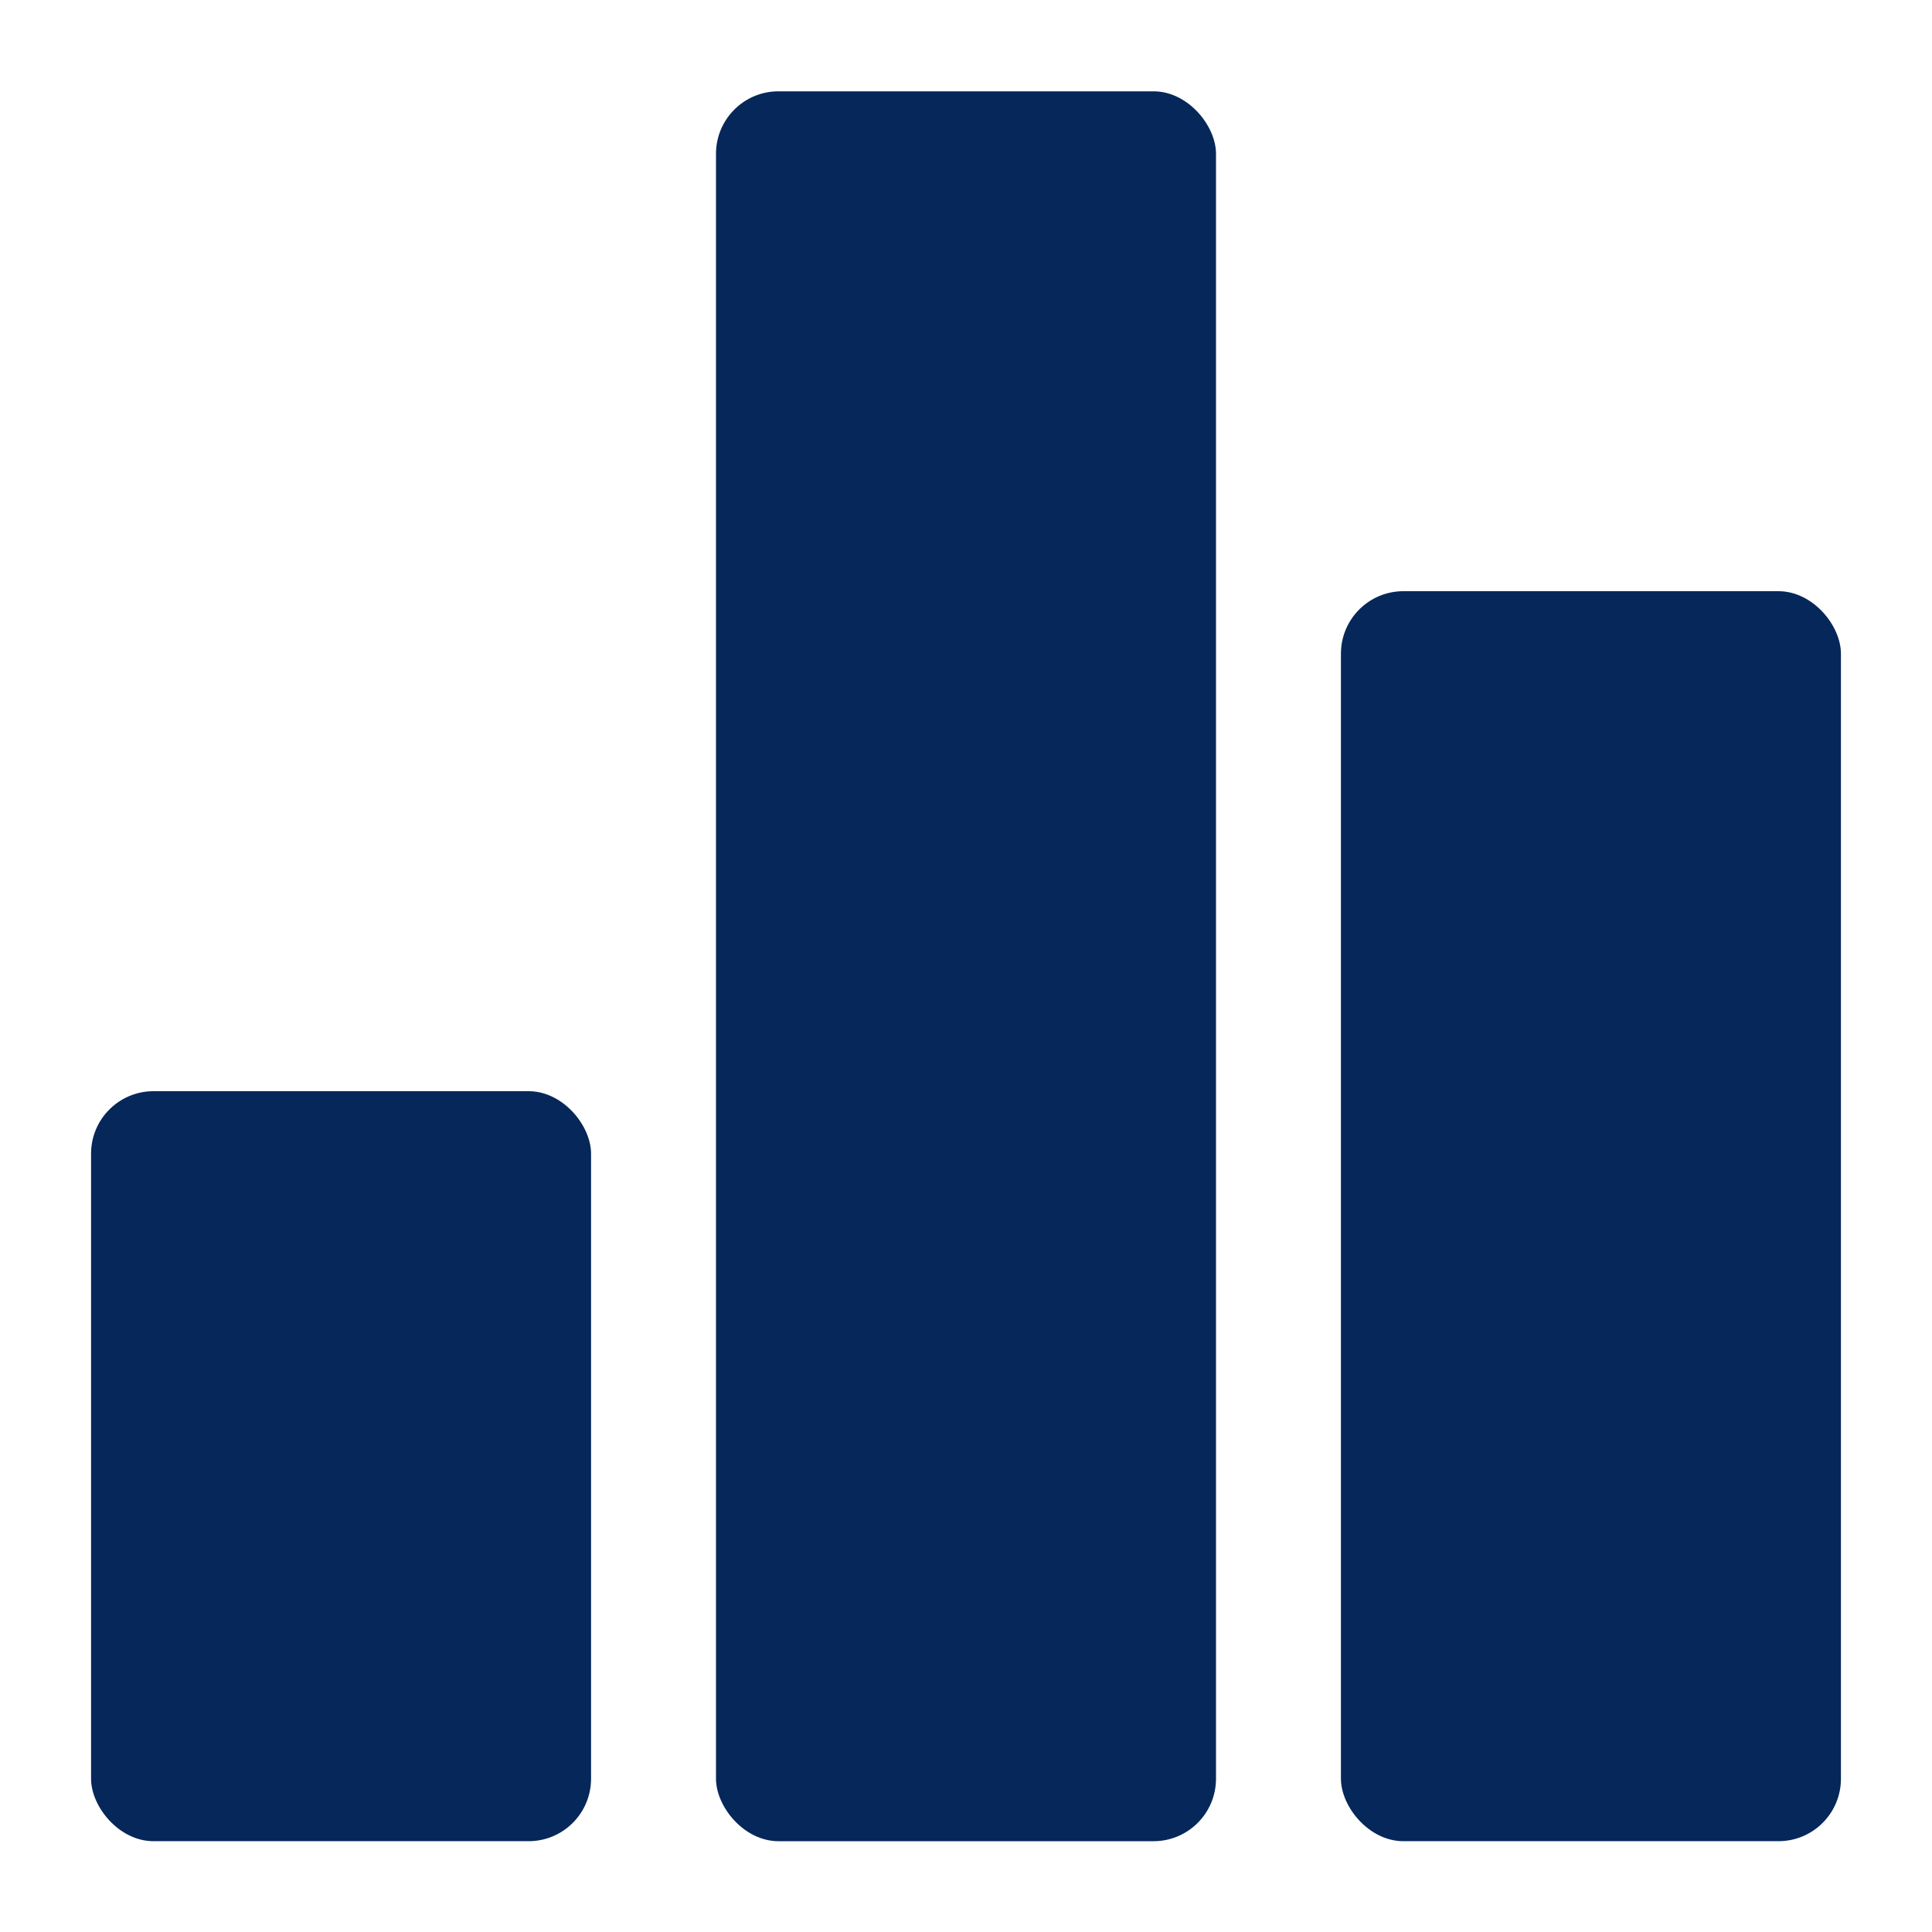<svg id="Layer_1" data-name="Layer 1" xmlns="http://www.w3.org/2000/svg" viewBox="0 0 150 150"><defs><style>.cls-1{fill:#062759;}</style></defs><rect class="cls-1" x="7.07" y="84.72" width="38.82" height="58.23" rx="4.85"/><rect class="cls-1" x="104.11" y="45.9" width="38.82" height="97.05" rx="4.85"/><rect class="cls-1" x="55.59" y="7.09" width="38.82" height="135.86" rx="4.85"/></svg>